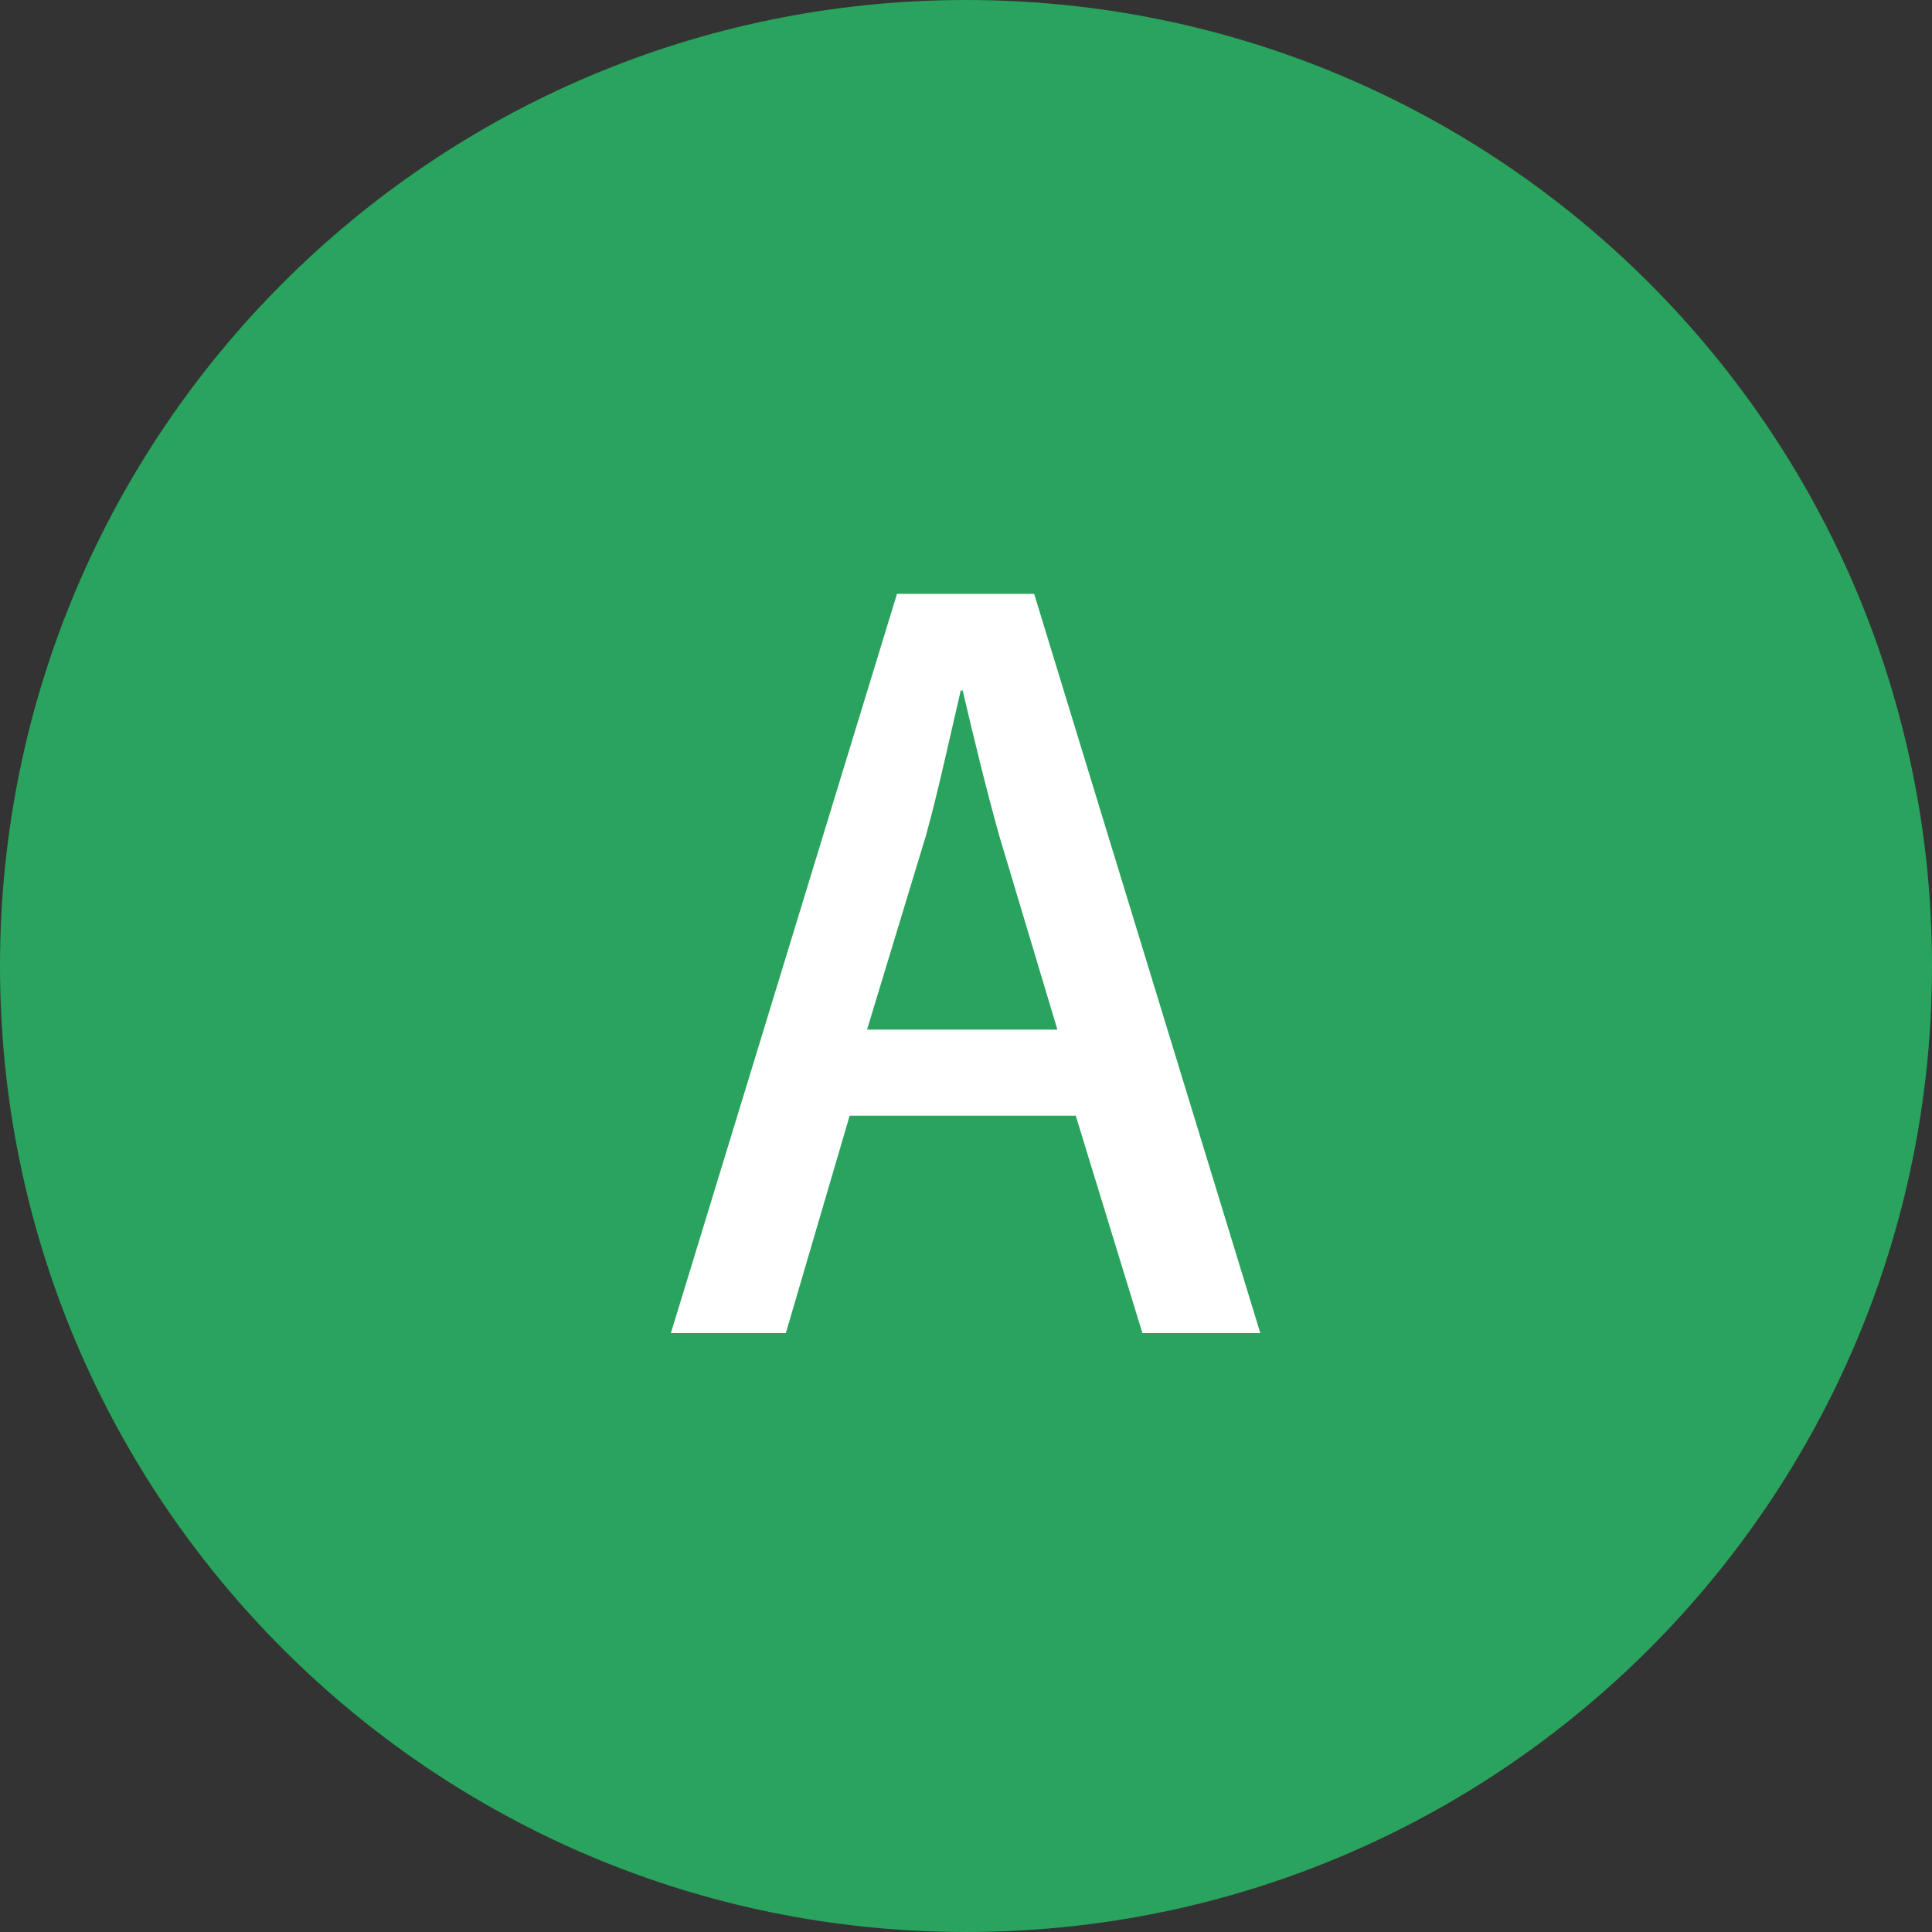 <?xml version="1.0" encoding="UTF-8" standalone="no"?>
<svg width="36px" height="36px" viewBox="0 0 36 36" version="1.1" xmlns="http://www.w3.org/2000/svg" xmlns:xlink="http://www.w3.org/1999/xlink">
    <rect x="0" y="0" width="36" height="36" fill="#333333" stroke="none"/>
    <!-- Generator: Sketch 42 (36781) - http://www.bohemiancoding.com/sketch -->
    <title>Page 1</title>
    <desc>Created with Sketch.</desc>
    <defs></defs>
    <g id="Page-1" stroke="none" stroke-width="1" fill="none" fill-rule="evenodd">
        <g>
            <path d="M18,36 L18,36 C8.059,36 0,27.941 0,18 C0,8.059 8.059,0 18,0 C27.941,0 36,8.059 36,18 C36,27.941 27.941,36 18,36" id="Fill-1" fill="#29A35D"></path>
            <path d="M19.703,19.186 L18.623,15.585 C18.371,14.685 18.137,13.713 17.938,12.867 L17.902,12.867 C17.704,13.713 17.488,14.72 17.254,15.568 L16.156,19.186 L19.703,19.186 Z M23.484,24.84 L21.287,24.84 L20.045,20.79 L15.832,20.79 L14.643,24.84 L12.501,24.84 L16.714,11.066 L19.27,11.066 L23.484,24.84 Z" id="Fill-3" fill="#FFFFFF"></path>
        </g>
    </g>
</svg>